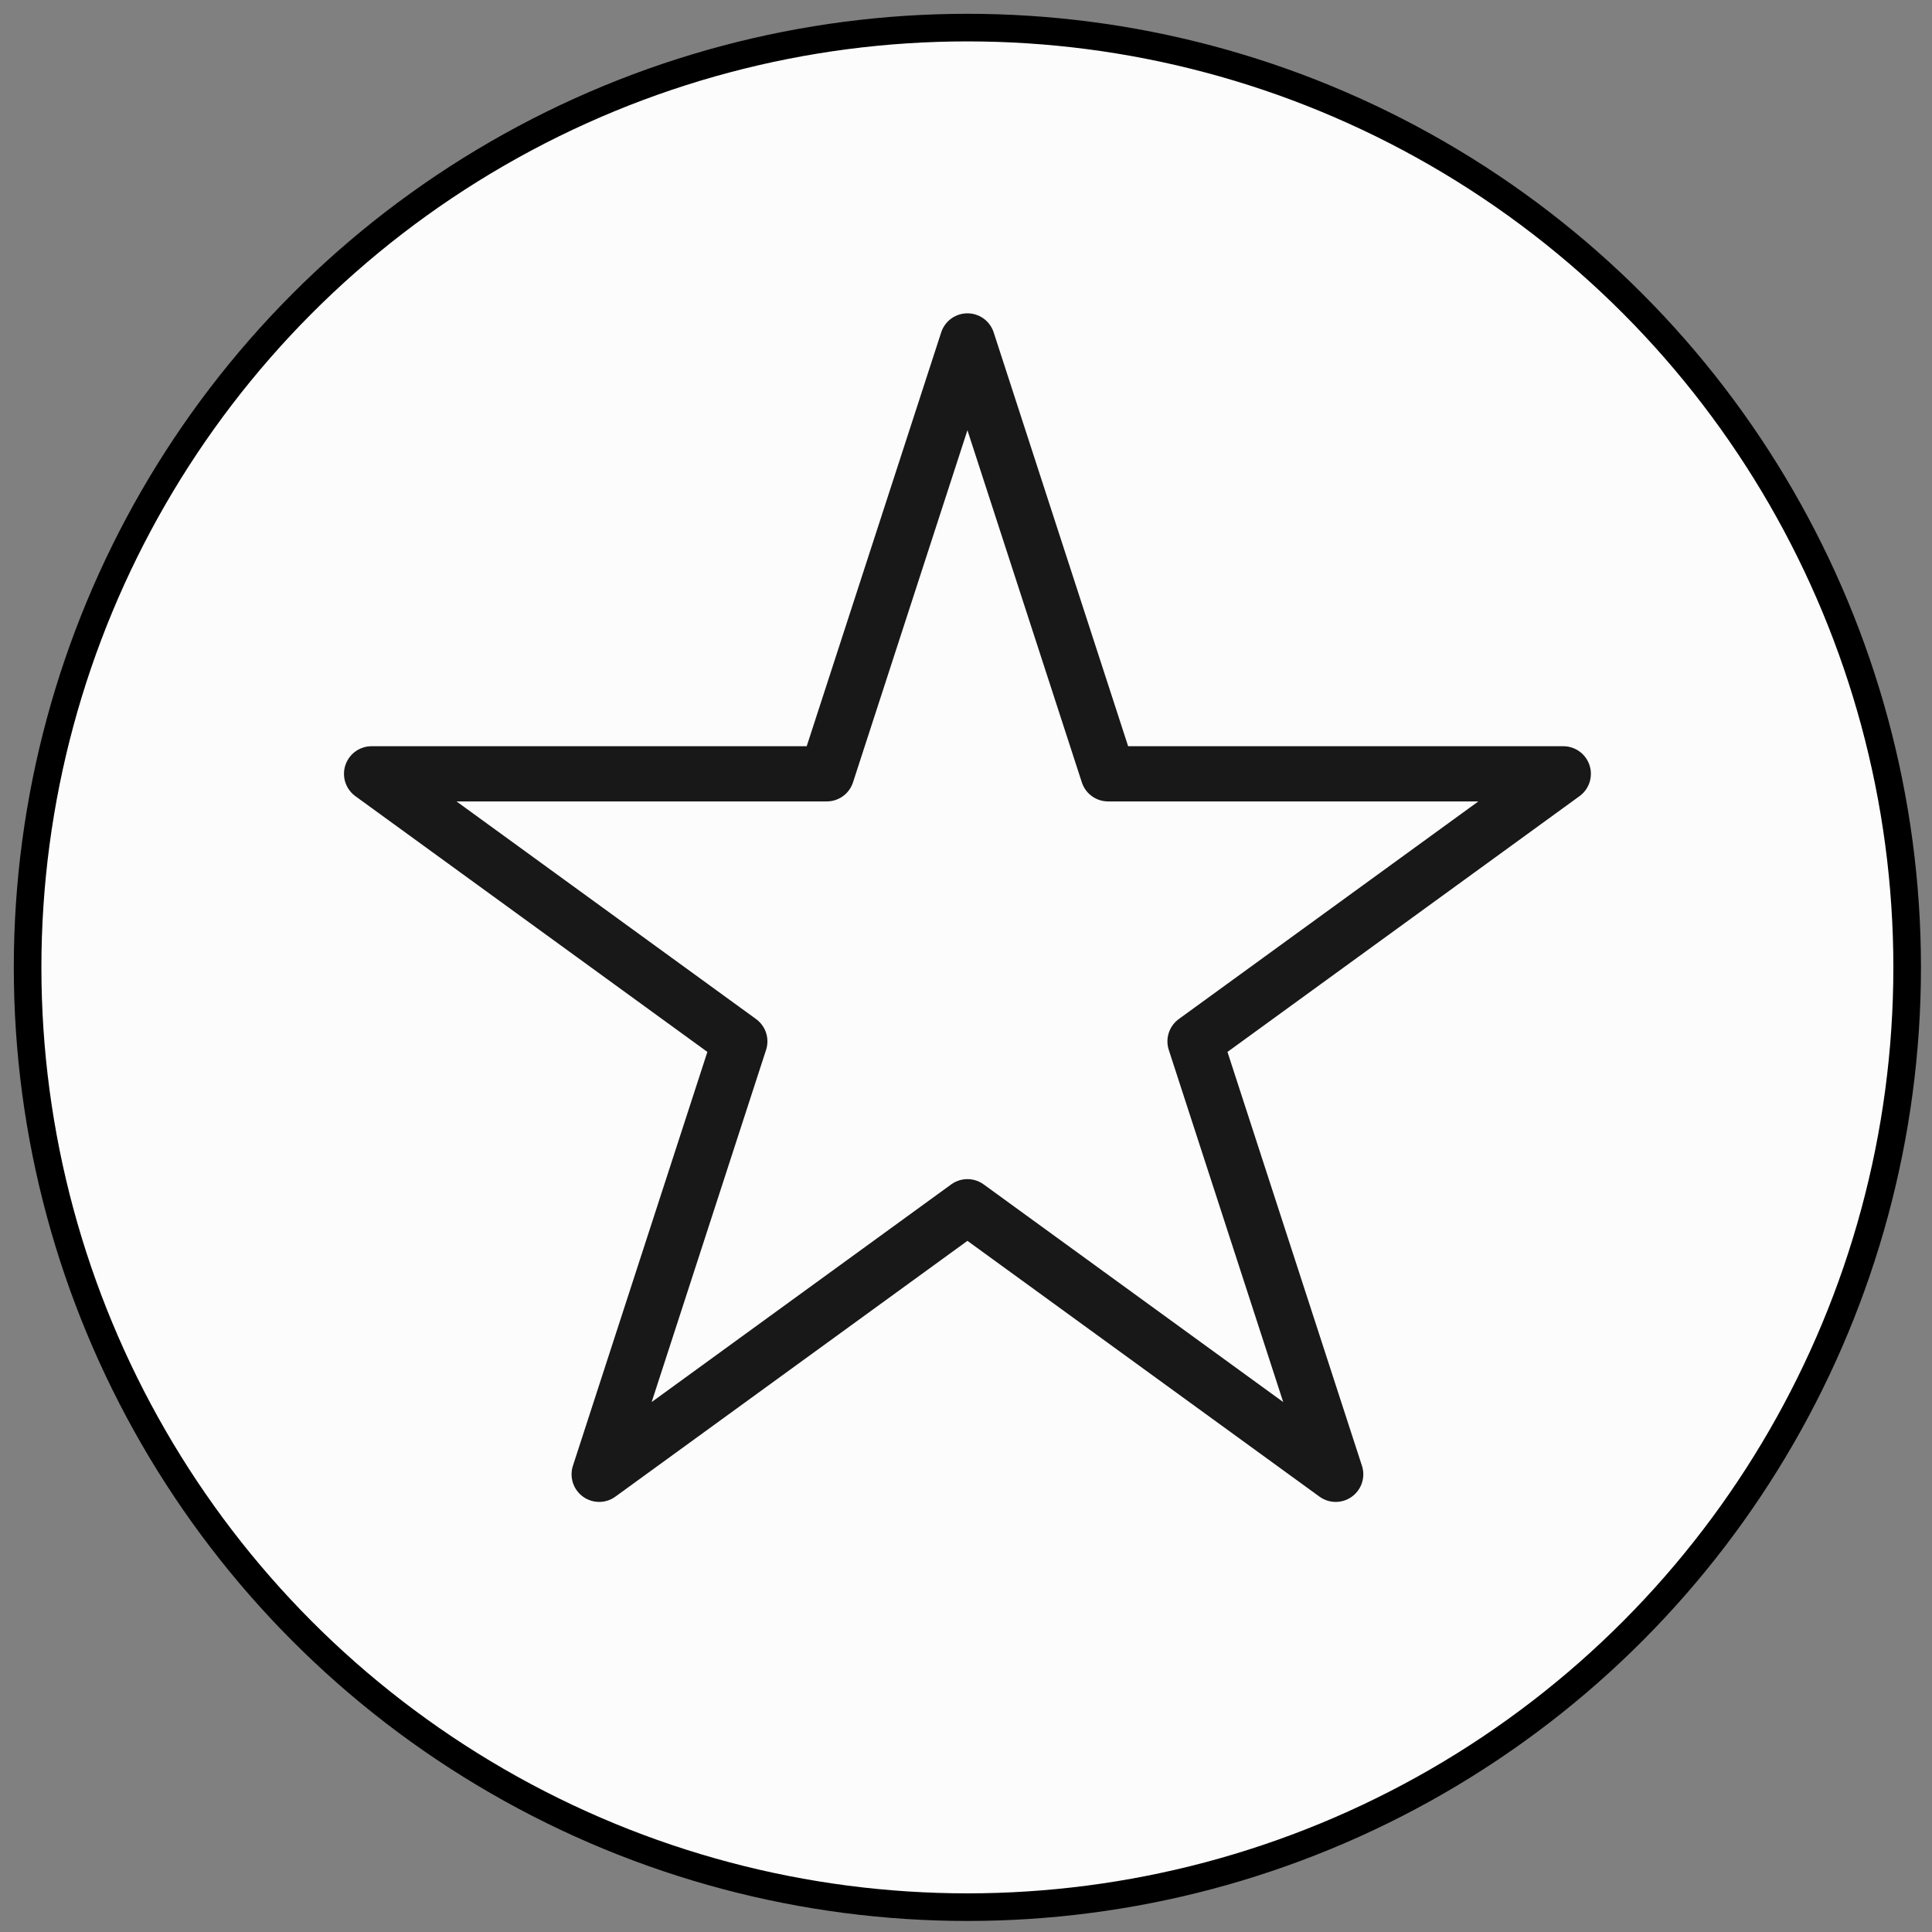 <svg width="70" height="70" viewBox="0 0 70 70" fill="none" xmlns="http://www.w3.org/2000/svg">
    <rect x="0" y="0" width="70" height="70" fill="#808080" stroke="none"/>
    <circle cx="35.05" cy="35.05" r="34.05" fill="#FCFCFC" stroke="black"/>
    <path d="M35.052 12.352L40.148 28.037H56.641L43.298 37.731L48.395 53.417L35.052 43.722L21.709 53.417L26.805 37.731L13.463 28.037H29.955L35.052 12.352Z" stroke="#181818" stroke-width="2" stroke-linecap="round" stroke-linejoin="round"/>
</svg>

